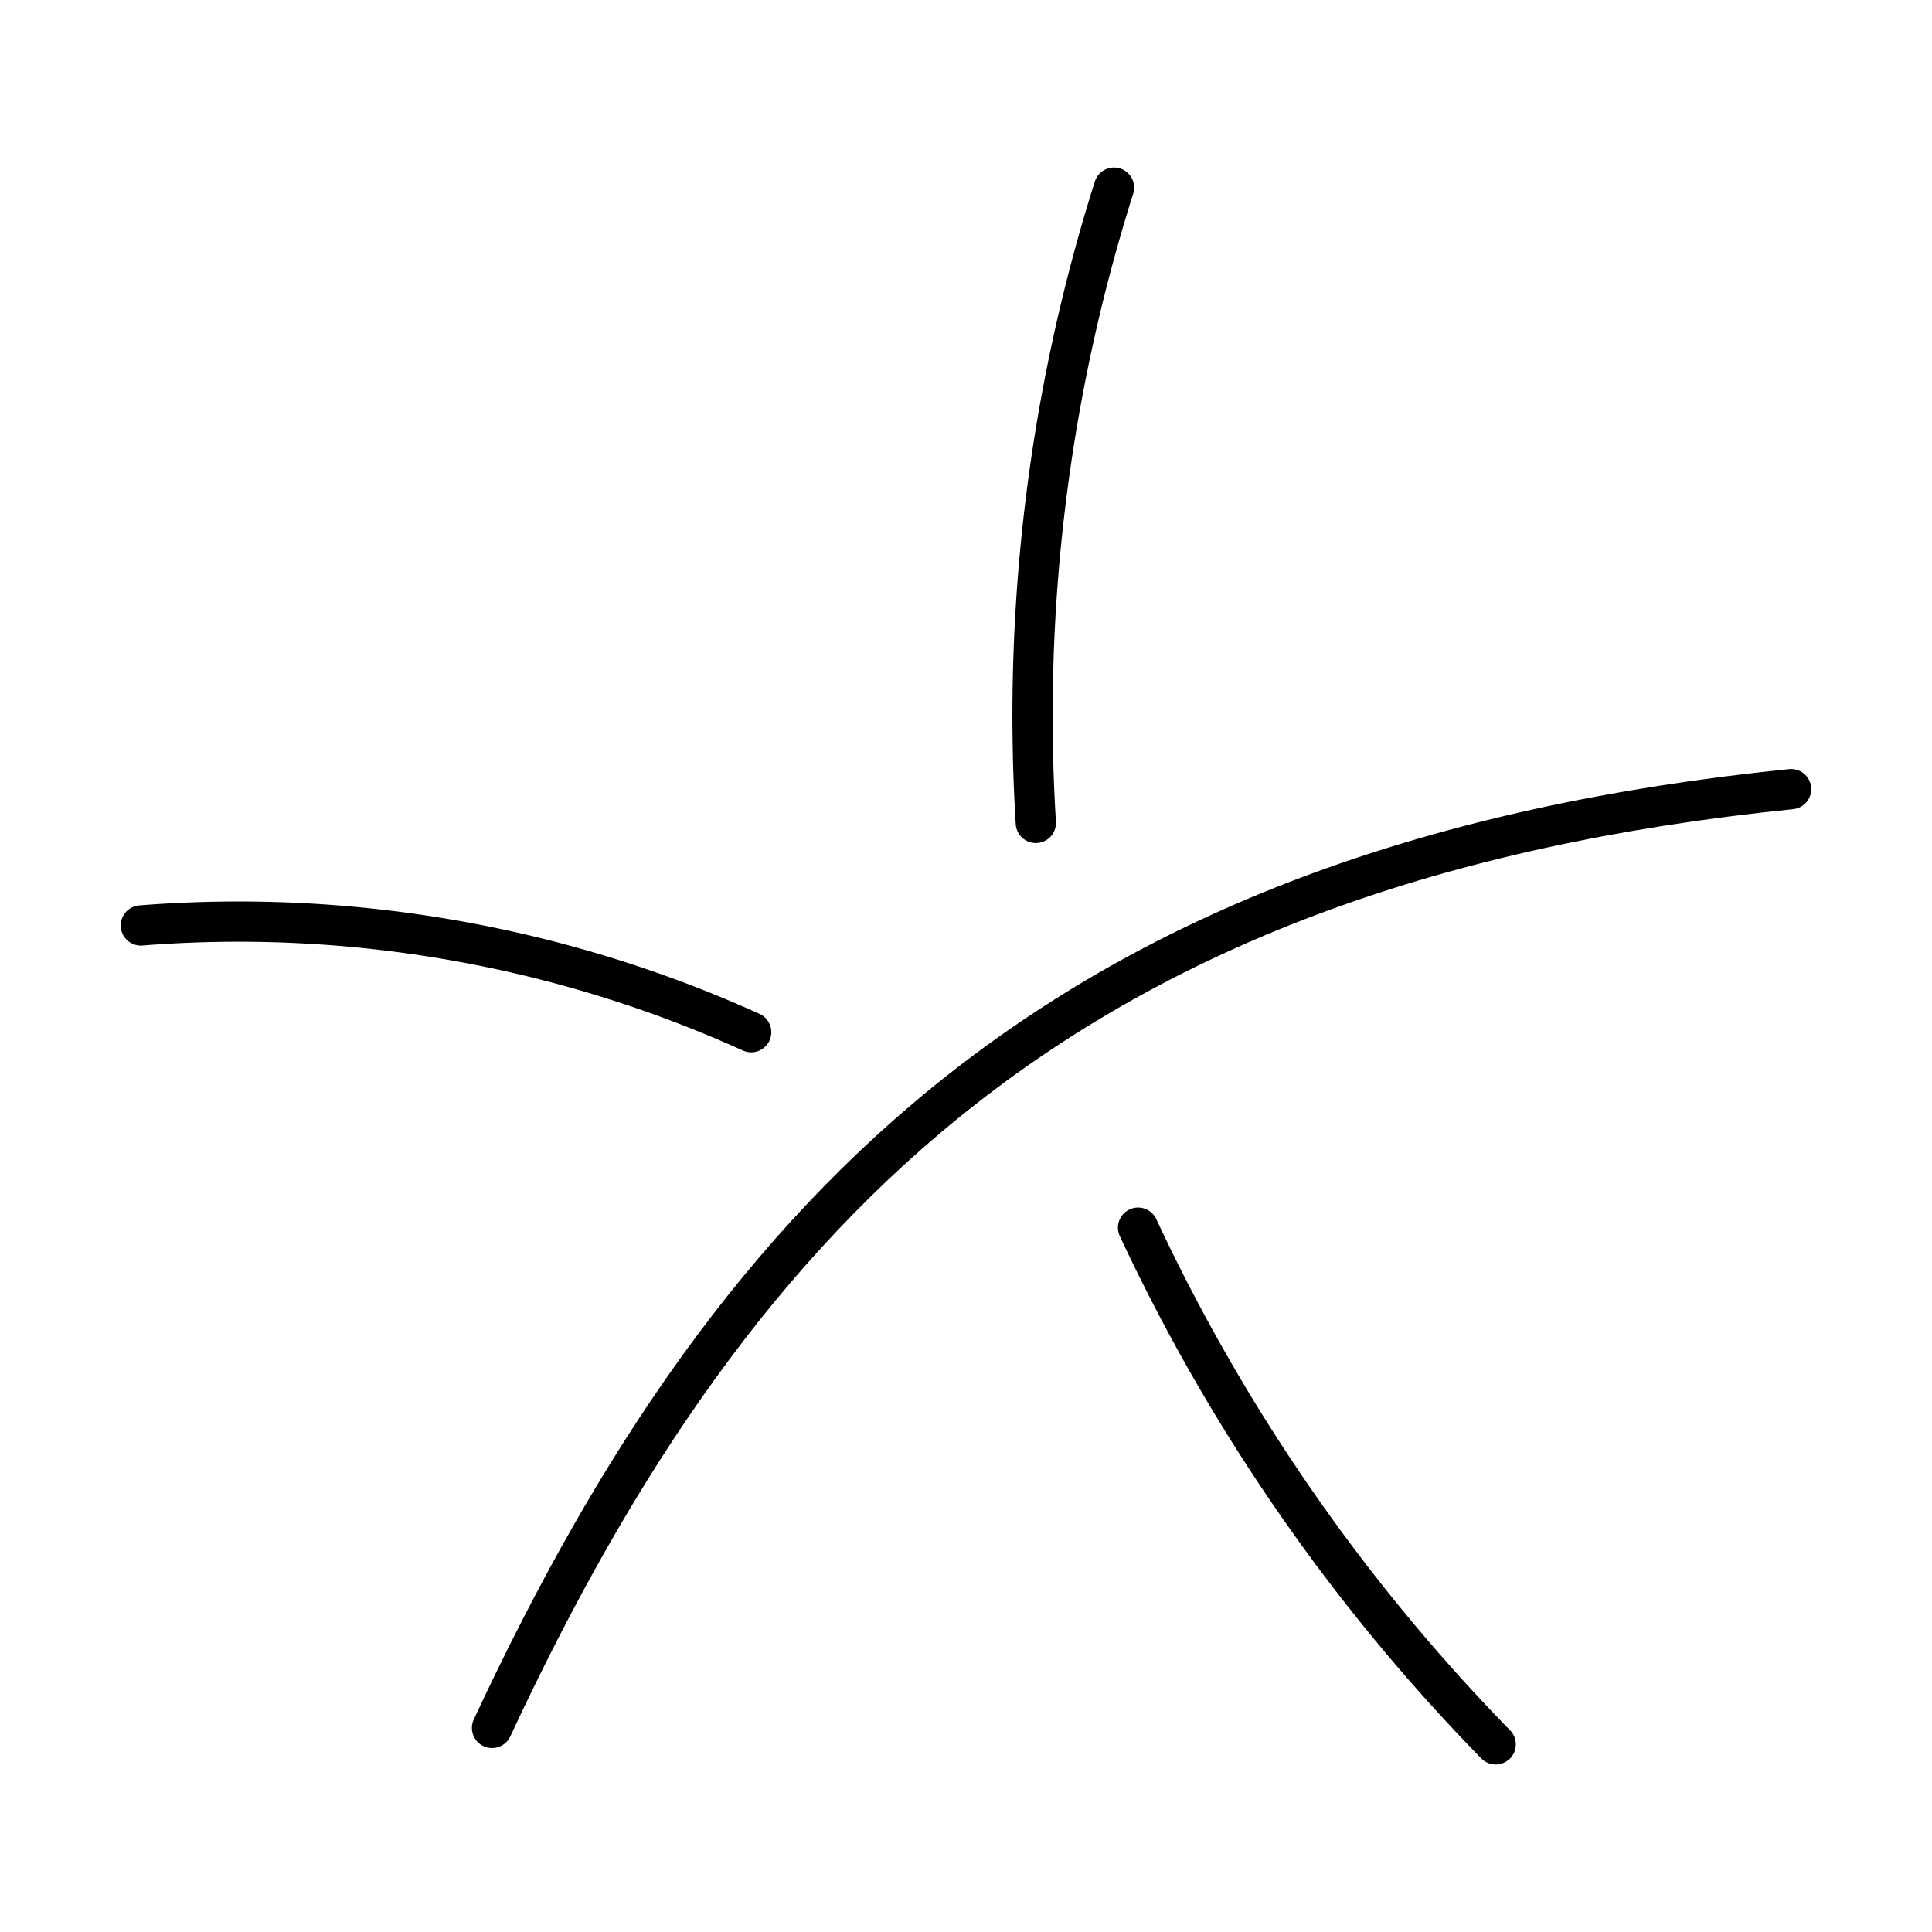 <?xml version="1.0" encoding="utf-8"?>
<!-- Generator: www.svgicons.com -->
<svg xmlns="http://www.w3.org/2000/svg" width="800" height="800" viewBox="0 0 48 48">
<path fill="none" stroke="currentColor" stroke-linecap="round" stroke-linejoin="round" d="M44.5 19.606C26.689 21.413 18.372 29.732 12.224 42.93"/><path fill="none" stroke="currentColor" stroke-linecap="round" stroke-linejoin="round" d="M27.677 4.662a43.5 43.5 0 0 0-1.942 15.783m2.54 10.056a46.5 46.5 0 0 0 8.885 12.837M18.663 25.644A30.9 30.9 0 0 0 3.5 22.993"/>
</svg>